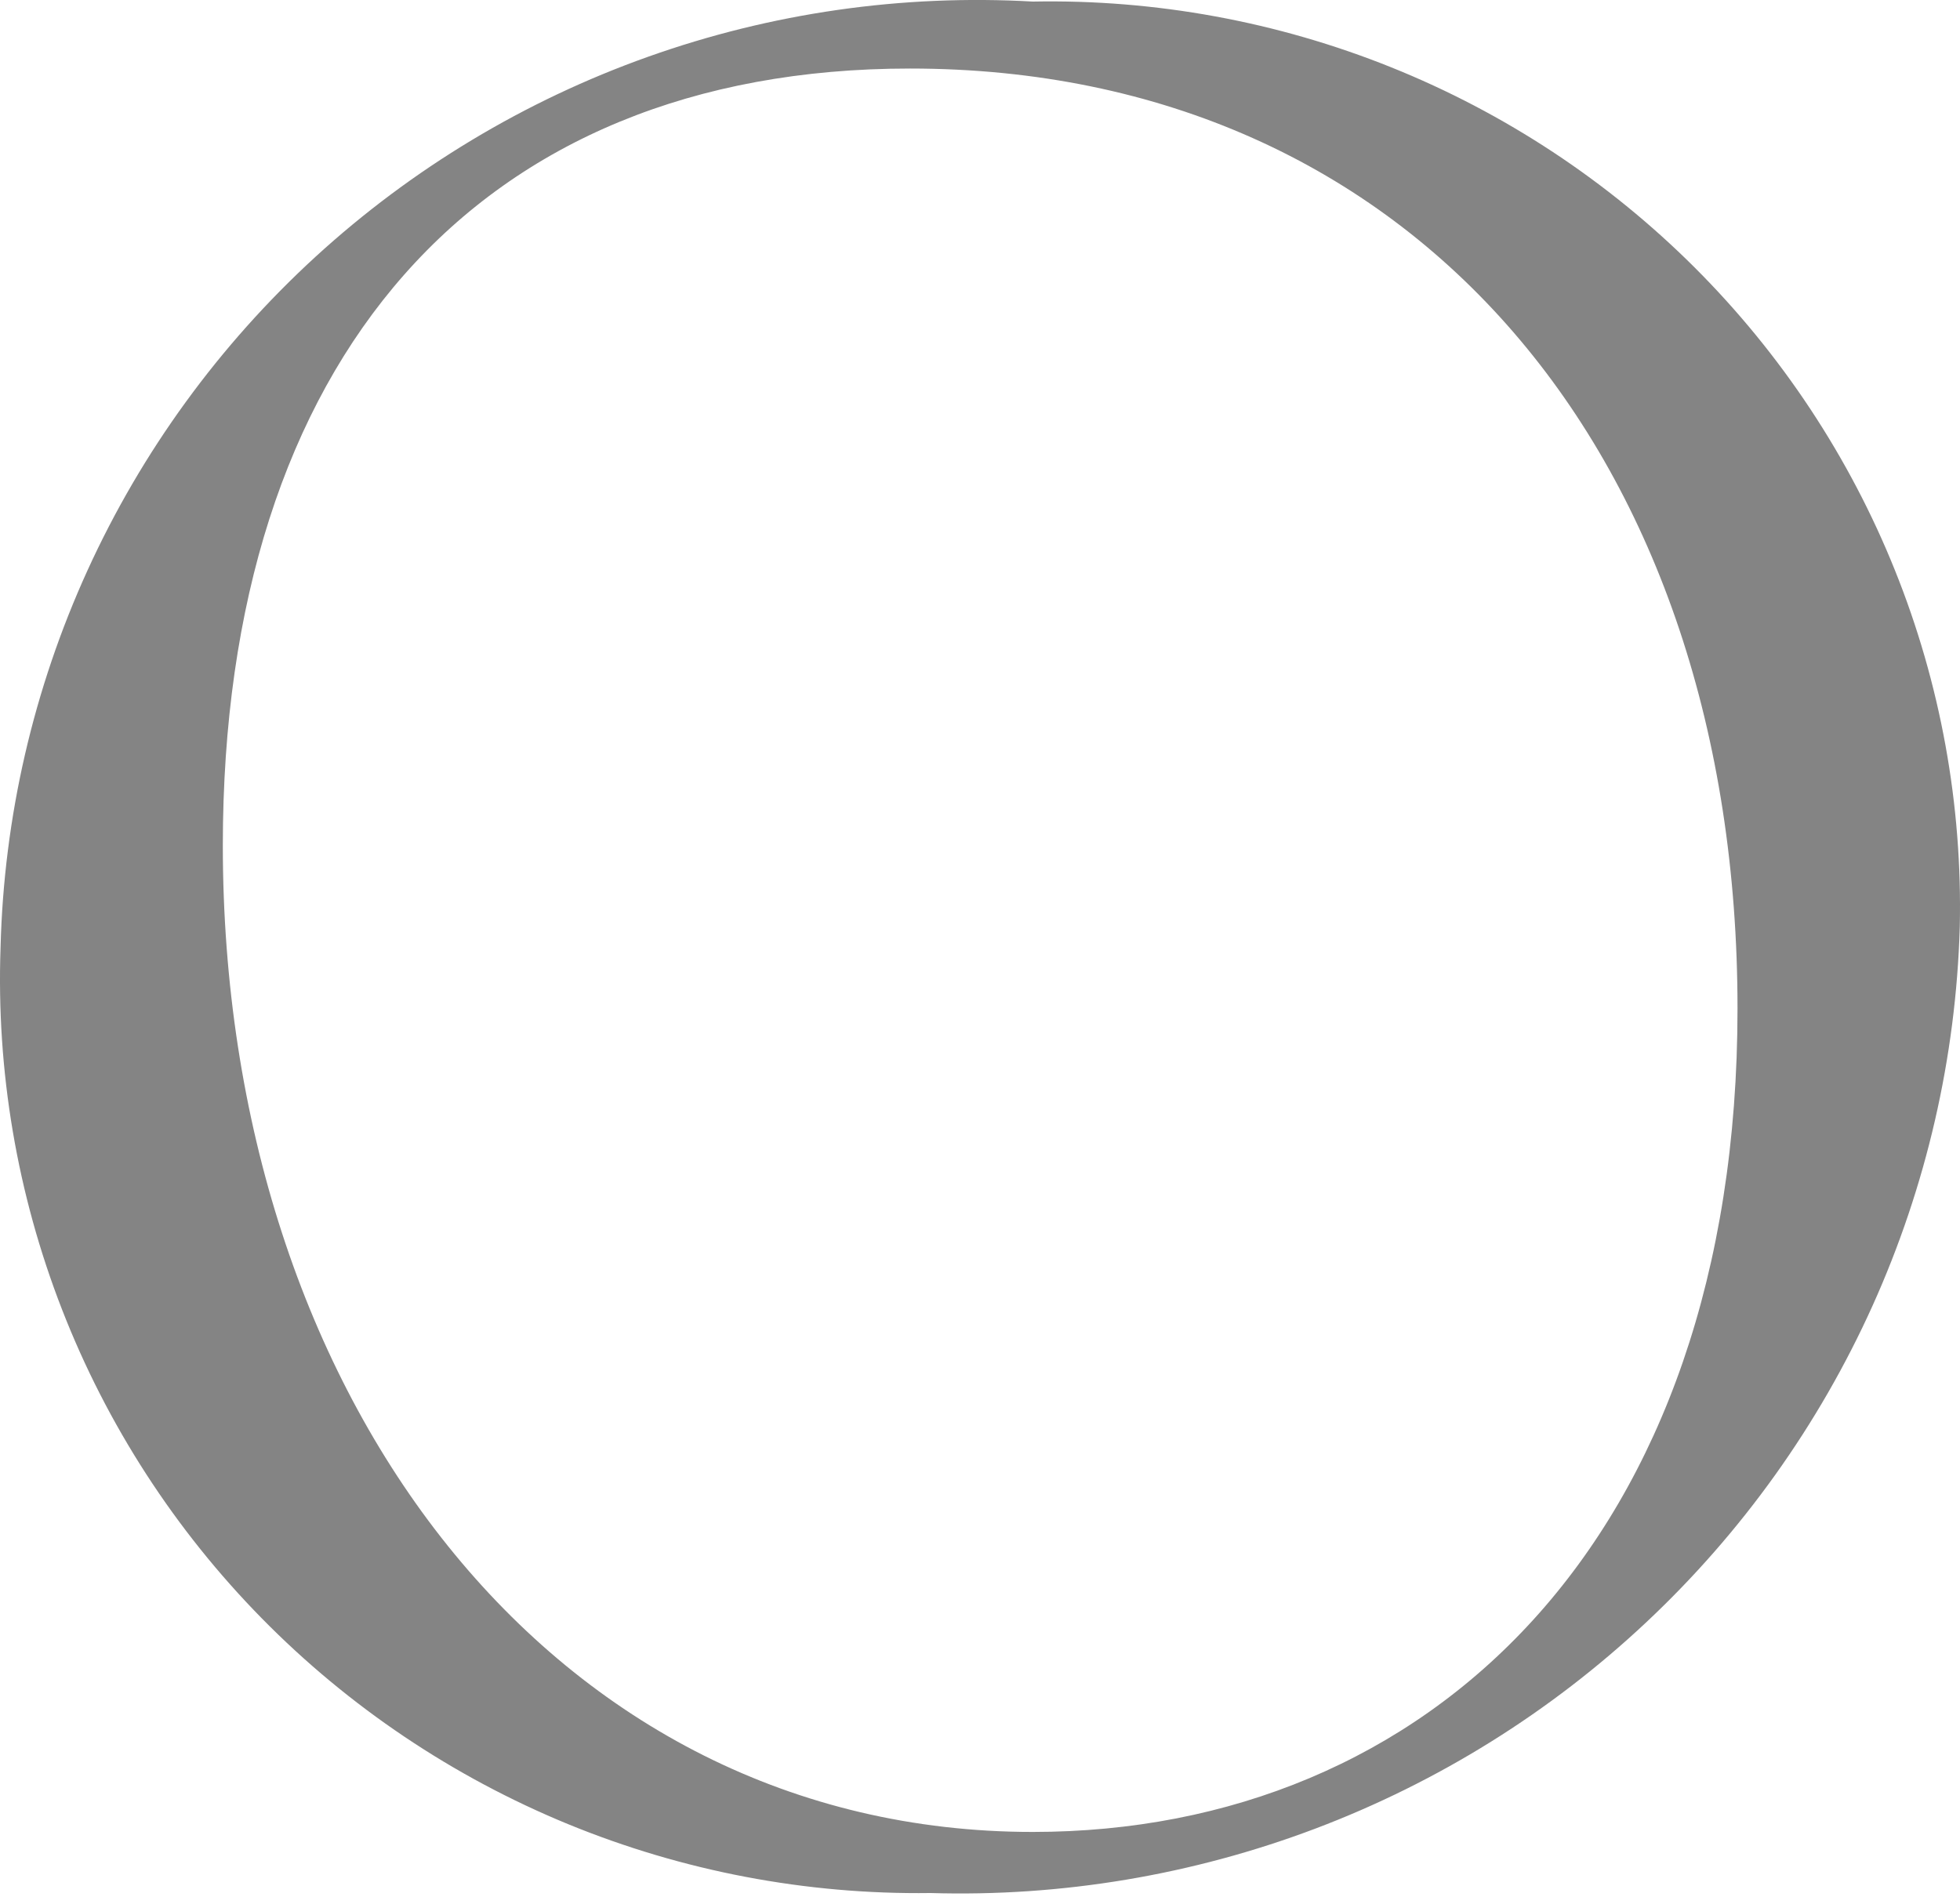 <?xml version="1.0" encoding="UTF-8"?> <svg xmlns="http://www.w3.org/2000/svg" width="35" height="34" viewBox="0 0 35 34" fill="none"> <path d="M0.01 16.919C0.069 14.594 0.597 12.304 1.563 10.186C2.529 8.067 3.913 6.164 5.632 4.588C7.352 3.013 9.372 1.797 11.572 1.014C13.773 0.23 16.11 -0.105 18.443 0.028C20.633 -0.014 22.809 0.385 24.84 1.201C26.871 2.017 28.715 3.234 30.262 4.778C31.808 6.322 33.025 8.161 33.838 10.185C34.652 12.209 35.045 14.376 34.996 16.556C34.928 18.89 34.399 21.189 33.439 23.319C32.478 25.45 31.105 27.372 29.398 28.974C27.691 30.577 25.684 31.829 23.49 32.659C21.297 33.488 18.961 33.88 16.615 33.81C14.395 33.84 12.193 33.421 10.14 32.578C8.088 31.734 6.229 30.485 4.677 28.906C3.124 27.326 1.91 25.45 1.108 23.389C0.306 21.329 -0.068 19.128 0.01 16.919ZM31.027 18.011C31.027 8.188 25.283 1.224 16.25 1.224C8.522 1.224 3.979 6.421 3.979 15.1C3.979 24.975 9.879 32.719 18.443 32.719C25.492 32.719 31.027 27.522 31.027 18.011Z" fill="#848484"></path> </svg> 